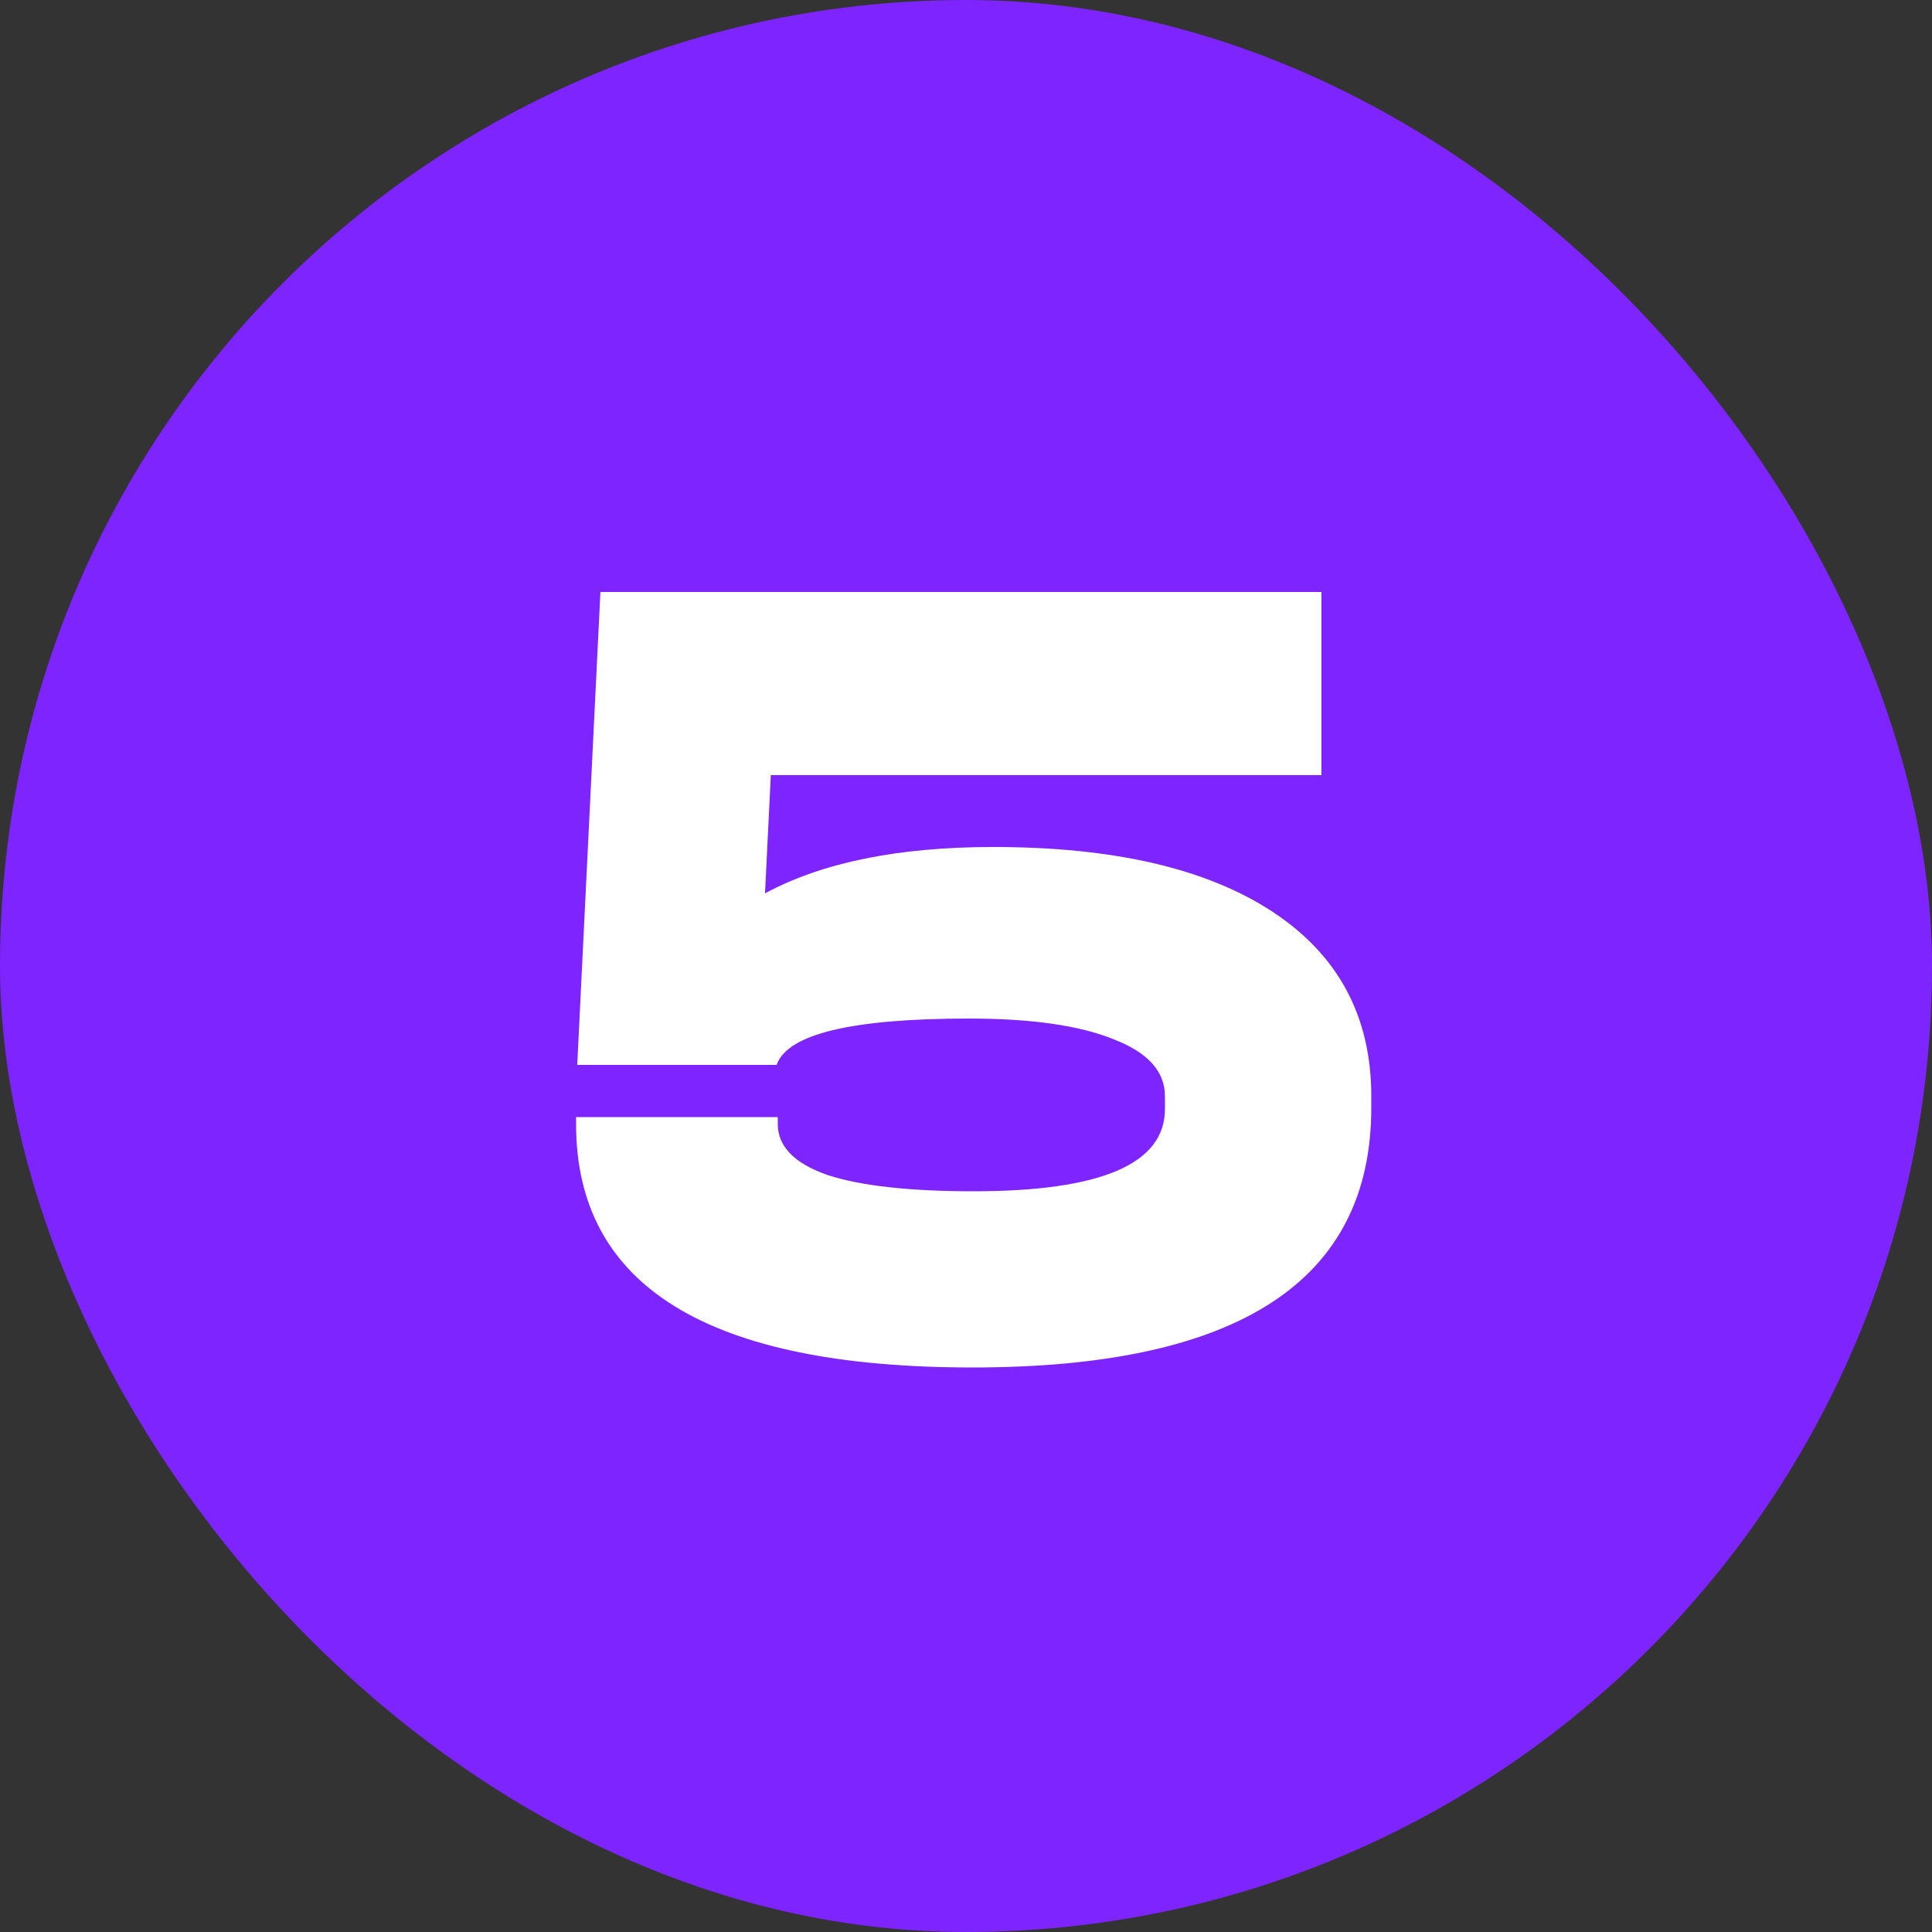 <svg width="40" height="40" viewBox="0 0 40 40" fill="none" xmlns="http://www.w3.org/2000/svg">
<rect x="0" y="0" width="40" height="40" fill="#333333" stroke="none"/>
<rect width="40" height="40" rx="20" fill="#7D24FF"/>
<path d="M20.567 17.536C23.063 17.536 24.991 17.984 26.351 18.88C27.711 19.776 28.391 21.048 28.391 22.696V22.936C28.391 26.52 25.639 28.312 20.135 28.312C14.663 28.312 11.927 26.632 11.927 23.272V23.128H16.103V23.272C16.103 23.736 16.447 24.088 17.135 24.328C17.823 24.552 18.831 24.664 20.159 24.664C22.799 24.664 24.119 24.096 24.119 22.96V22.696C24.119 22.184 23.767 21.792 23.063 21.52C22.359 21.232 21.359 21.088 20.063 21.088C17.631 21.088 16.303 21.408 16.079 22.048H11.951L12.431 12.256H27.359V16.048H15.959L15.839 18.496C17.023 17.856 18.599 17.536 20.567 17.536Z" fill="white"/>
</svg>
